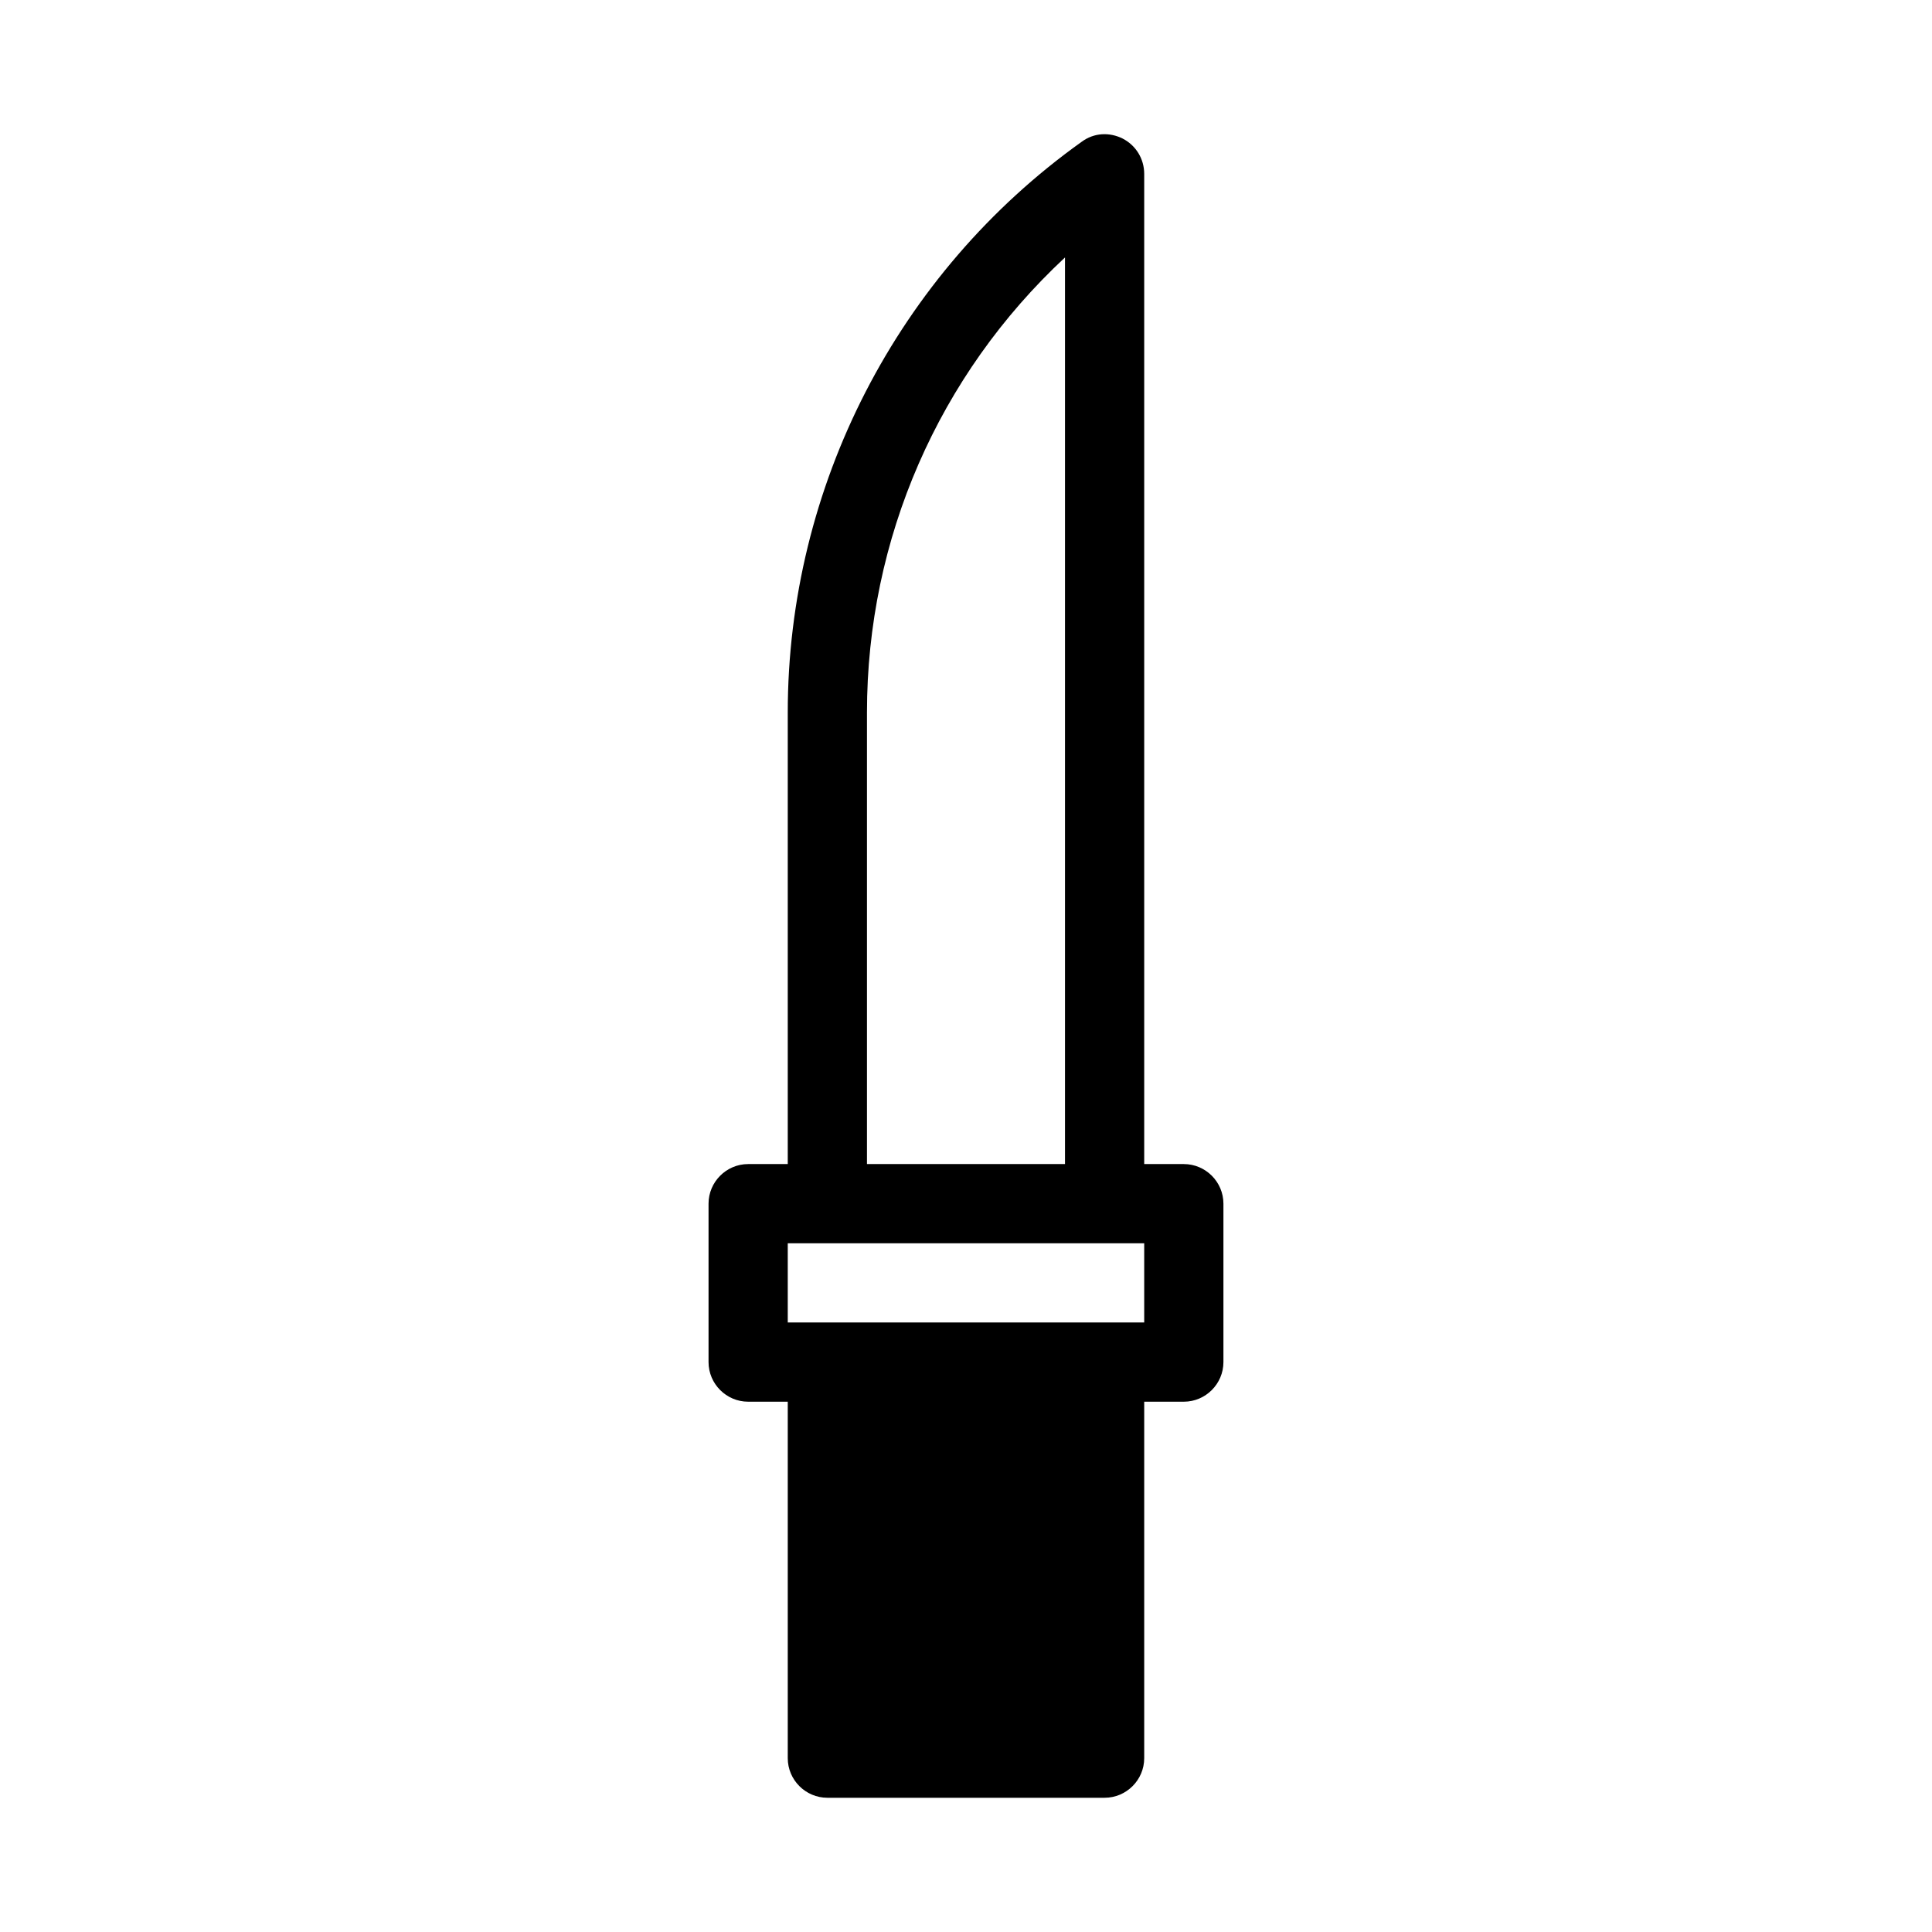 <?xml version="1.0" encoding="UTF-8"?>
<!-- Uploaded to: ICON Repo, www.iconrepo.com, Generator: ICON Repo Mixer Tools -->
<svg fill="#000000" width="800px" height="800px" version="1.1" viewBox="144 144 512 512" xmlns="http://www.w3.org/2000/svg">
 <path d="m441.56 180.74c-3.57-1.785-7.66-1.574-10.914 0.84-48.809 34.844-77.883 91.418-77.883 151.25v119.66h-10.496c-5.773 0-10.496 4.723-10.496 10.496v41.984c0 5.773 4.723 10.496 10.496 10.496h10.496v94.465c0 5.773 4.723 10.496 10.496 10.496h73.473c5.773 0 10.496-4.723 10.496-10.496v-94.465h10.496c5.773 0 10.496-4.723 10.496-10.496v-41.984c0-5.773-4.723-10.496-10.496-10.496h-10.496v-262.4c0-3.988-2.203-7.559-5.668-9.34zm-67.805 152.09c0-46.078 18.996-89.426 52.48-120.6v240.25h-52.48zm73.473 161.64h-94.465v-20.992h94.465z"/>
</svg>